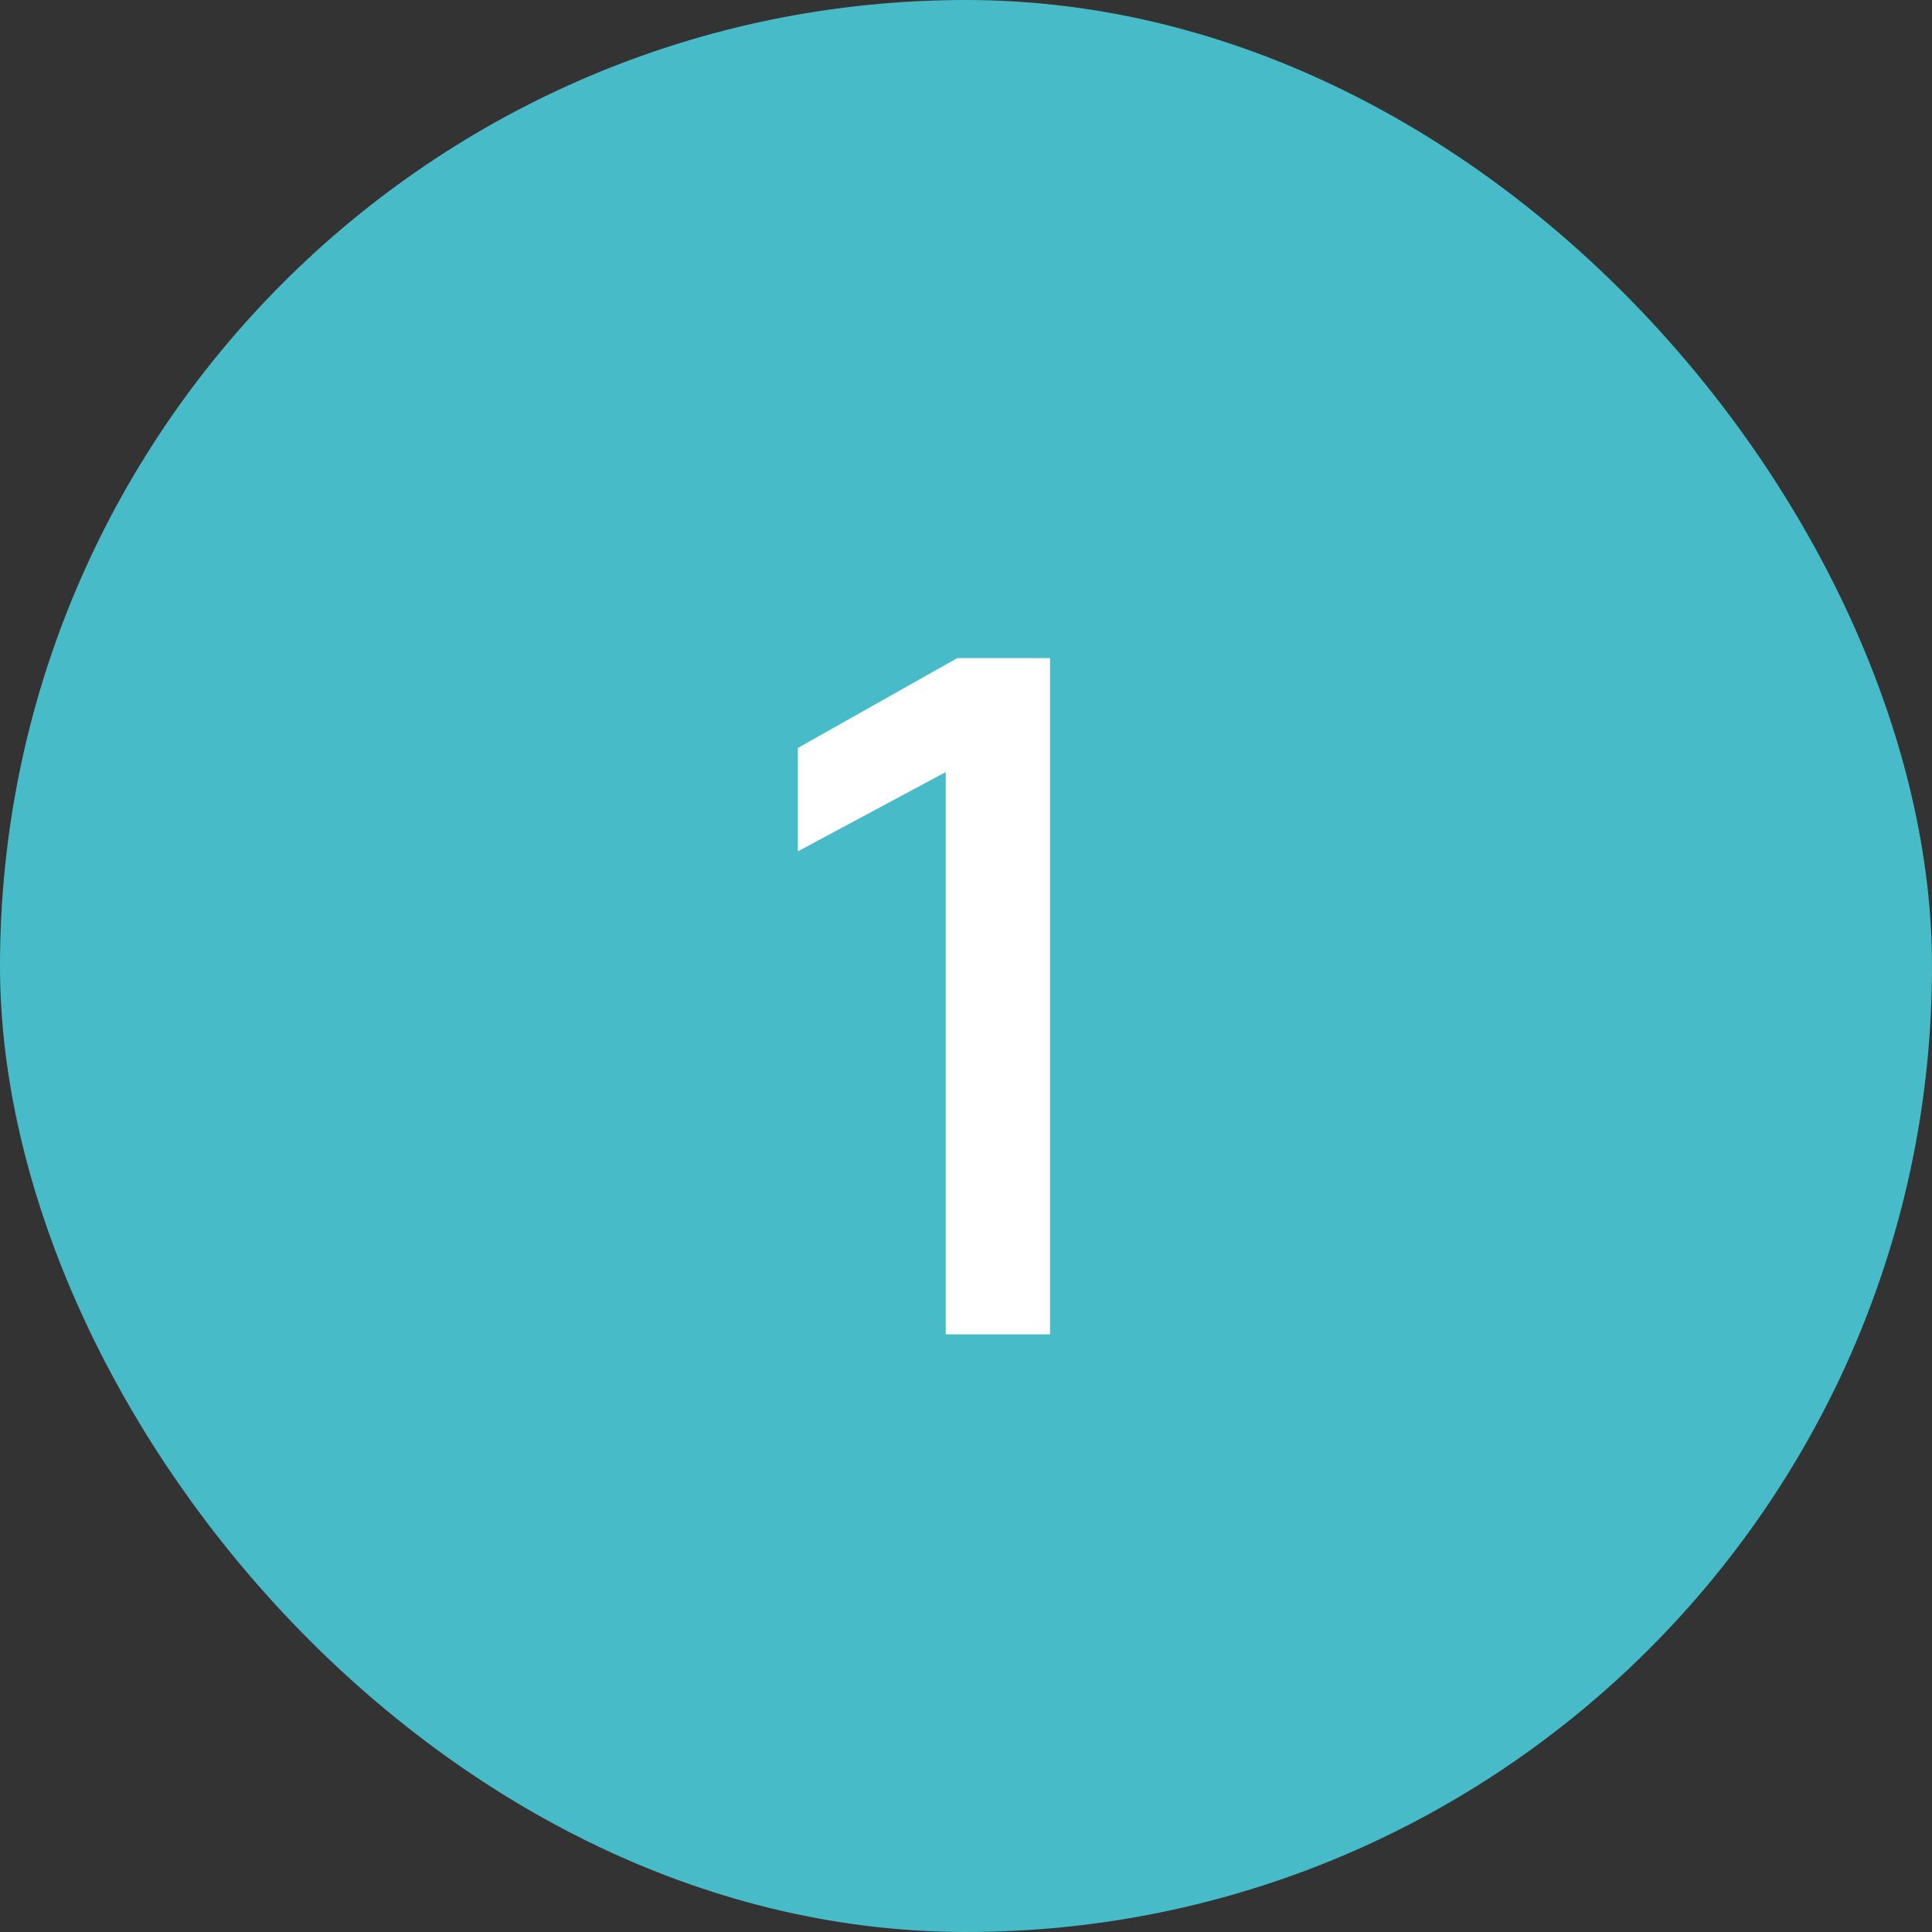<?xml version="1.0" encoding="UTF-8"?> <svg xmlns="http://www.w3.org/2000/svg" width="30" height="30" viewBox="0 0 30 30" fill="none"><rect x="0" y="0" width="30" height="30" fill="#333333" stroke="none"/><rect x="0.6" y="0.6" width="28.8" height="28.8" rx="14.4" fill="#48BBC8" stroke="#48BBC8" stroke-width="1.2"></rect><path d="M14.685 20.719V11.989L12.39 13.219V11.614L14.865 10.219H16.305V20.719H14.685Z" fill="white"></path></svg> 